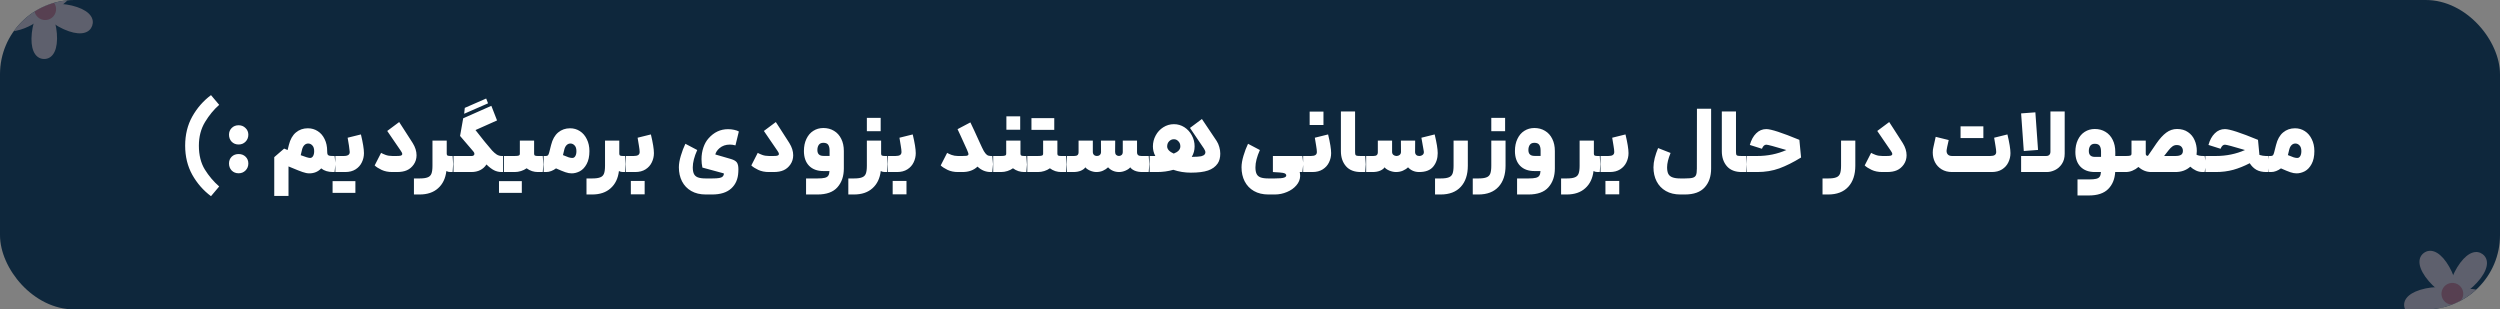 <svg width="404" height="50" viewBox="0 0 404 50" fill="none" xmlns="http://www.w3.org/2000/svg">
<rect x="0" y="0" width="404" height="50" fill="#808080" stroke="none"/>
<g clip-path="url(#clip0_14304_991)">
<rect width="404" height="50" rx="12" fill="#0E273C"/>
<g opacity="0.35">
<path d="M394.088 52.209C394.12 49.913 395.083 47.198 396.224 47.217C397.365 47.237 398.252 49.986 398.22 52.282C398.188 54.578 397.248 55.551 396.107 55.53C394.966 55.511 394.054 54.504 394.086 52.209H394.088Z" fill="#F3CCC8"/>
<path d="M391.121 46.833C393.313 46.154 396.195 46.231 396.528 47.322C396.862 48.414 394.521 50.106 392.329 50.786C390.136 51.464 388.92 50.873 388.587 49.78C388.254 48.688 388.928 47.511 391.121 46.833Z" fill="#F3CCC8"/>
<path d="M395.317 42.35C396.64 44.226 397.458 46.989 396.523 47.644C395.587 48.298 393.255 46.596 391.932 44.72C390.609 42.843 390.796 41.505 391.732 40.851C392.667 40.196 393.996 40.475 395.319 42.35H395.317Z" fill="#F3CCC8"/>
<path d="M400.877 44.955C399.501 46.794 397.125 48.424 396.215 47.738C395.303 47.051 396.202 44.306 397.577 42.467C398.953 40.629 400.284 40.394 401.196 41.08C402.107 41.767 402.253 43.116 400.878 44.955H400.877Z" fill="#F3CCC8"/>
<path d="M400.118 51.049C397.945 50.309 395.658 48.553 396.03 47.475C396.402 46.395 399.29 46.402 401.463 47.142C403.636 47.882 404.272 49.076 403.9 50.155C403.528 51.235 402.291 51.79 400.118 51.05V51.049Z" fill="#F3CCC8"/>
<path d="M397.974 48.04C397.663 48.962 396.665 49.459 395.742 49.148C394.819 48.838 394.323 47.84 394.633 46.917C394.944 45.994 395.942 45.497 396.865 45.808C397.788 46.118 398.284 47.117 397.974 48.04Z" fill="#DF6F78"/>
</g>
<g opacity="0.35">
<path d="M5.088 6.21C5.12 3.914 6.083 1.198 7.224 1.218C8.365 1.237 9.252 3.987 9.22 6.283C9.188 8.579 8.248 9.552 7.107 9.531C5.966 9.511 5.054 8.505 5.086 6.21H5.088Z" fill="#F3CCC8"/>
<path d="M2.121 0.833C4.313 0.155 7.195 0.232 7.528 1.323C7.862 2.415 5.521 4.107 3.329 4.786C1.136 5.464 -0.08 4.873 -0.413 3.781C-0.746 2.689 -0.072 1.511 2.121 0.833Z" fill="#F3CCC8"/>
<path d="M6.317 -3.65C7.64 -1.773 8.458 0.99 7.523 1.644C6.587 2.299 4.255 0.597 2.932 -1.28C1.609 -3.156 1.796 -4.494 2.732 -5.149C3.667 -5.803 4.996 -5.525 6.319 -3.65H6.317Z" fill="#F3CCC8"/>
<path d="M11.877 -1.045C10.501 0.794 8.125 2.425 7.215 1.738C6.303 1.052 7.202 -1.693 8.577 -3.532C9.953 -5.371 11.284 -5.606 12.196 -4.919C13.107 -4.233 13.253 -2.883 11.878 -1.045H11.877Z" fill="#F3CCC8"/>
<path d="M11.118 5.049C8.945 4.31 6.658 2.553 7.03 1.475C7.402 0.396 10.29 0.403 12.463 1.142C14.636 1.882 15.272 3.076 14.9 4.156C14.528 5.235 13.291 5.79 11.118 5.051V5.049Z" fill="#F3CCC8"/>
<path d="M8.974 2.04C8.663 2.963 7.665 3.459 6.742 3.149C5.819 2.838 5.323 1.84 5.633 0.917C5.944 -0.006 6.942 -0.502 7.865 -0.192C8.788 0.119 9.284 1.117 8.974 2.04Z" fill="#DF6F78"/>
</g>
<path d="M35.422 16.943C34.558 17.701 33.795 18.628 33.132 19.722C32.47 20.816 32.139 22.088 32.139 23.538C32.139 25.064 32.46 26.351 33.103 27.397C33.747 28.434 34.519 29.346 35.422 30.133L34.097 31.703C32.859 30.781 31.851 29.629 31.073 28.247C30.305 26.864 29.921 25.295 29.921 23.538C29.921 21.771 30.305 20.202 31.073 18.829C31.851 17.447 32.859 16.295 34.097 15.373L35.422 16.943ZM38.562 23.351C38.111 23.351 37.736 23.202 37.439 22.904C37.151 22.597 37.007 22.218 37.007 21.767C37.007 21.335 37.151 20.975 37.439 20.687C37.736 20.389 38.111 20.24 38.562 20.24C39.003 20.24 39.373 20.389 39.671 20.687C39.978 20.975 40.131 21.335 40.131 21.767C40.131 22.218 39.978 22.597 39.671 22.904C39.373 23.202 39.003 23.351 38.562 23.351ZM37.007 26.418C37.007 25.976 37.151 25.611 37.439 25.323C37.736 25.035 38.111 24.892 38.562 24.892C39.013 24.892 39.387 25.035 39.685 25.323C39.983 25.611 40.131 25.976 40.131 26.418C40.131 26.869 39.978 27.248 39.671 27.555C39.373 27.853 39.003 28.002 38.562 28.002C38.111 28.002 37.736 27.853 37.439 27.555C37.151 27.248 37.007 26.869 37.007 26.418ZM54.211 26.447L54.067 27.8H53.822C53.026 27.8 52.387 27.604 51.907 27.21C51.658 27.479 51.37 27.68 51.043 27.815C50.717 27.949 50.367 28.016 49.992 28.016C49.666 28.016 49.301 27.944 48.898 27.8C48.504 27.666 47.909 27.431 47.112 27.095L46.623 26.893V31.66H44.319V25.395L45.917 24.013L46.478 24.244L46.68 23.423C46.901 22.53 47.28 21.858 47.818 21.407C48.355 20.956 48.998 20.73 49.747 20.73C50.343 20.73 50.875 20.884 51.346 21.191C51.816 21.488 52.186 21.916 52.455 22.472C52.733 23.029 52.872 23.677 52.872 24.416C52.872 24.656 52.891 24.829 52.93 24.935C52.978 25.04 53.064 25.112 53.189 25.151C53.323 25.189 53.535 25.208 53.822 25.208H54.067L54.211 26.447ZM48.595 25.079C49.373 25.376 49.877 25.525 50.107 25.525C50.309 25.525 50.467 25.429 50.583 25.237C50.707 25.035 50.77 24.767 50.77 24.431C50.77 24.018 50.674 23.711 50.482 23.509C50.29 23.298 50.064 23.192 49.805 23.192C49.565 23.192 49.358 23.279 49.186 23.451C49.013 23.624 48.888 23.864 48.811 24.172L48.595 25.079ZM54.192 25.208H55.546C56.237 25.208 56.559 24.973 56.511 24.503C56.463 23.956 56.352 23.207 56.179 22.256L58.325 21.724C58.651 23.087 58.815 24.095 58.815 24.747C58.815 25.276 58.7 25.775 58.469 26.245C58.248 26.706 57.912 27.08 57.461 27.368C57.01 27.656 56.453 27.8 55.791 27.8H54.192V25.208ZM53.746 29.269H55.532H55.661H57.432V31.17H55.661H55.532H53.746V29.269ZM65.168 20.744C66.244 22.415 66.752 23.207 66.695 23.12C67.108 23.783 67.314 24.44 67.314 25.093C67.314 25.65 67.16 26.149 66.853 26.591C66.556 27.013 66.191 27.32 65.759 27.512C65.337 27.704 64.799 27.8 64.146 27.8H63.383C62.73 27.8 62.159 27.685 61.669 27.455C61.18 27.224 60.805 26.984 60.546 26.735L61.583 24.704C61.765 24.81 62.01 24.92 62.317 25.035C62.634 25.151 62.999 25.208 63.412 25.208H64.06C64.367 25.208 64.583 25.194 64.708 25.165C64.832 25.136 64.919 25.088 64.967 25.021C64.996 24.973 65.01 24.925 65.01 24.877C65.01 24.771 64.933 24.608 64.78 24.387L63.469 22.472L62.577 21.162L64.506 19.722L65.168 20.744ZM72.191 22.717V24.834C72.191 24.988 72.235 25.088 72.321 25.136C72.417 25.184 72.571 25.208 72.782 25.208H73.142L73.228 26.519L73.142 27.8H72.782C72.542 27.8 72.326 27.747 72.134 27.642C71.99 28.832 71.543 29.759 70.795 30.421C70.055 31.093 69.057 31.429 67.799 31.429H66.892V28.837H67.799C68.375 28.837 68.807 28.779 69.095 28.664C69.393 28.559 69.599 28.362 69.715 28.074C69.83 27.786 69.887 27.354 69.887 26.778V22.717H72.191ZM80.323 19.463L76.838 21.018L78.192 22.732L78.451 23.048C78.922 23.624 79.282 24.052 79.531 24.33C79.781 24.599 80.031 24.815 80.28 24.978C80.539 25.131 80.808 25.208 81.087 25.208H81.302V27.8H81.087C80.626 27.8 80.208 27.704 79.834 27.512C79.459 27.32 79.051 27.008 78.61 26.576C78.37 26.96 78.038 27.263 77.616 27.483C77.203 27.695 76.714 27.8 76.147 27.8H73.282V25.208H76.219C76.354 25.208 76.459 25.18 76.536 25.122C76.623 25.055 76.666 24.968 76.666 24.863C76.666 24.728 76.603 24.594 76.478 24.459L74.347 21.968L74.851 19.117L79.402 17.101L80.323 19.463ZM75.111 17.432L78.567 15.92L78.869 16.698L75.01 18.383L75.111 17.432ZM86.312 22.717V24.834C86.312 24.988 86.355 25.088 86.442 25.136C86.537 25.184 86.691 25.208 86.902 25.208H87.709L87.809 26.576L87.709 27.8H86.902C86.605 27.8 86.297 27.752 85.981 27.656C85.664 27.551 85.371 27.397 85.102 27.195C84.834 27.387 84.531 27.536 84.195 27.642C83.859 27.747 83.518 27.8 83.173 27.8H81.445V25.208H83.173C83.509 25.208 83.73 25.184 83.835 25.136C83.95 25.088 84.008 24.988 84.008 24.834V22.717H86.312ZM80.638 29.269H82.424H82.553H84.325V31.17H82.553H82.424H80.638V29.269ZM87.85 25.208H88.21C88.364 25.208 88.479 25.17 88.555 25.093C88.632 25.007 88.7 24.848 88.757 24.618L89.059 23.423C89.28 22.53 89.659 21.858 90.197 21.407C90.735 20.956 91.378 20.73 92.127 20.73C92.712 20.73 93.24 20.884 93.711 21.191C94.191 21.498 94.565 21.935 94.834 22.501C95.112 23.058 95.251 23.696 95.251 24.416C95.251 25.261 95.103 25.957 94.805 26.504C94.517 27.042 94.152 27.431 93.711 27.671C93.269 27.901 92.823 28.016 92.371 28.016C92.064 28.016 91.728 27.954 91.364 27.829C90.999 27.704 90.495 27.498 89.852 27.21C89.612 27.392 89.352 27.536 89.074 27.642C88.805 27.747 88.531 27.8 88.253 27.8H87.85V25.208ZM90.975 25.064C91.378 25.237 91.685 25.357 91.896 25.424C92.108 25.491 92.304 25.525 92.487 25.525C92.688 25.525 92.847 25.429 92.962 25.237C93.087 25.035 93.149 24.767 93.149 24.431C93.149 24.018 93.053 23.711 92.861 23.509C92.669 23.298 92.444 23.192 92.184 23.192C91.944 23.192 91.738 23.279 91.565 23.451C91.392 23.624 91.267 23.864 91.191 24.172L90.975 25.064ZM100.076 22.717V24.834C100.076 24.988 100.119 25.088 100.206 25.136C100.302 25.184 100.455 25.208 100.667 25.208H101.027L101.113 26.519L101.027 27.8H100.667C100.427 27.8 100.211 27.747 100.019 27.642C99.875 28.832 99.428 29.759 98.679 30.421C97.94 31.093 96.942 31.429 95.684 31.429H94.777V28.837H95.684C96.26 28.837 96.692 28.779 96.98 28.664C97.278 28.559 97.484 28.362 97.599 28.074C97.715 27.786 97.772 27.354 97.772 26.778V22.717H100.076ZM101.152 25.208H102.405C102.741 25.208 102.986 25.155 103.139 25.05C103.293 24.944 103.37 24.781 103.37 24.56C103.37 24.34 103.331 24.008 103.254 23.567C103.187 23.116 103.115 22.679 103.038 22.256L105.184 21.724C105.51 23.087 105.674 24.095 105.674 24.747C105.674 25.276 105.558 25.775 105.328 26.245C105.107 26.706 104.771 27.08 104.32 27.368C103.869 27.656 103.312 27.8 102.65 27.8H101.152V25.208ZM101.944 29.24H104.176V31.4H101.944V29.24ZM112.673 24.244C112.193 25.319 111.953 26.25 111.953 27.037C111.953 27.488 112.015 27.843 112.14 28.103C112.265 28.362 112.476 28.549 112.774 28.664C113.081 28.779 113.508 28.837 114.055 28.837H115.078C115.596 28.837 115.98 28.813 116.23 28.765C116.489 28.717 116.666 28.645 116.762 28.549C116.868 28.463 116.94 28.328 116.978 28.146V28.088C116.978 28.04 116.954 28.012 116.906 28.002L113.508 27.08C113.412 26.639 113.364 26.188 113.364 25.727C113.364 25.064 113.465 24.436 113.666 23.84C113.868 23.245 114.146 22.751 114.502 22.357C115.375 21.368 116.426 20.874 117.655 20.874C117.972 20.874 118.294 20.907 118.62 20.975C118.946 21.042 119.206 21.133 119.398 21.248L118.85 23.495C118.543 23.408 118.241 23.365 117.943 23.365C117.281 23.365 116.724 23.557 116.273 23.941C116.09 24.095 115.937 24.267 115.812 24.459C115.697 24.642 115.625 24.81 115.596 24.963L118.13 25.698C118.61 25.842 118.927 26.029 119.081 26.259C119.244 26.49 119.326 26.85 119.326 27.34C119.326 27.532 119.321 27.685 119.311 27.8C119.263 28.924 118.884 29.807 118.174 30.45C117.463 31.103 116.431 31.429 115.078 31.429H114.055C113.143 31.429 112.361 31.242 111.708 30.867C111.055 30.493 110.556 29.97 110.21 29.298C109.874 28.636 109.706 27.882 109.706 27.037C109.706 26.49 109.812 25.866 110.023 25.165C110.234 24.455 110.479 23.811 110.758 23.235L112.673 24.244ZM126.036 20.744C127.111 22.415 127.62 23.207 127.562 23.12C127.975 23.783 128.181 24.44 128.181 25.093C128.181 25.65 128.028 26.149 127.72 26.591C127.423 27.013 127.058 27.32 126.626 27.512C126.204 27.704 125.666 27.8 125.013 27.8H124.25C123.597 27.8 123.026 27.685 122.536 27.455C122.047 27.224 121.672 26.984 121.413 26.735L122.45 24.704C122.632 24.81 122.877 24.92 123.184 25.035C123.501 25.151 123.866 25.208 124.279 25.208H124.927C125.234 25.208 125.45 25.194 125.575 25.165C125.7 25.136 125.786 25.088 125.834 25.021C125.863 24.973 125.877 24.925 125.877 24.877C125.877 24.771 125.8 24.608 125.647 24.387L124.336 22.472L123.444 21.162L125.373 19.722L126.036 20.744ZM132.102 28.837C132.63 28.837 133.024 28.803 133.283 28.736C133.552 28.669 133.739 28.554 133.845 28.391C133.96 28.227 134.027 27.978 134.046 27.642H133.067C132.078 27.642 131.306 27.359 130.749 26.792C130.192 26.216 129.914 25.419 129.914 24.402C129.914 23.653 130.048 23 130.317 22.444C130.586 21.877 130.955 21.445 131.426 21.148C131.906 20.84 132.448 20.687 133.053 20.687C133.706 20.687 134.282 20.84 134.781 21.148C135.28 21.445 135.669 21.877 135.947 22.444C136.226 23 136.365 23.653 136.365 24.402V27.224C136.365 28.472 136.019 29.485 135.328 30.263C134.646 31.04 133.571 31.429 132.102 31.429H130.259V28.837H132.102ZM132.088 24.244C132.088 24.877 132.414 25.194 133.067 25.194H134.061V24.33C134.061 23.936 133.989 23.629 133.845 23.408C133.701 23.188 133.437 23.077 133.053 23.077C132.717 23.077 132.472 23.188 132.318 23.408C132.165 23.629 132.088 23.907 132.088 24.244ZM142.389 22.717V24.834C142.389 24.988 142.432 25.088 142.518 25.136C142.614 25.184 142.768 25.208 142.979 25.208H143.339L143.425 26.519L143.339 27.8H142.979C142.739 27.8 142.523 27.747 142.331 27.642C142.187 28.832 141.741 29.759 140.992 30.421C140.253 31.093 139.254 31.429 137.997 31.429H137.089V28.837H137.997C138.573 28.837 139.005 28.779 139.293 28.664C139.59 28.559 139.797 28.362 139.912 28.074C140.027 27.786 140.085 27.354 140.085 26.778V22.717H142.389ZM140.085 19.045H142.317V21.205H140.085V19.045ZM143.464 25.208H144.717C145.053 25.208 145.298 25.155 145.452 25.05C145.605 24.944 145.682 24.781 145.682 24.56C145.682 24.34 145.644 24.008 145.567 23.567C145.5 23.116 145.428 22.679 145.351 22.256L147.496 21.724C147.823 23.087 147.986 24.095 147.986 24.747C147.986 25.276 147.871 25.775 147.64 26.245C147.42 26.706 147.084 27.08 146.632 27.368C146.181 27.656 145.624 27.8 144.962 27.8H143.464V25.208ZM144.256 29.24H146.488V31.4H144.256V29.24ZM156.814 19.779C157.131 20.423 157.644 21.532 158.355 23.106C158.614 23.682 158.825 24.119 158.988 24.416C159.161 24.704 159.329 24.911 159.492 25.035C159.665 25.151 159.867 25.208 160.097 25.208H160.356L160.472 26.533L160.356 27.8H160.097C159.291 27.8 158.58 27.508 157.966 26.922C157.352 27.508 156.54 27.8 155.532 27.8H154.798C154.174 27.8 153.617 27.685 153.128 27.455C152.648 27.224 152.278 26.984 152.019 26.735L153.056 24.704C153.228 24.81 153.468 24.92 153.776 25.035C154.092 25.151 154.433 25.208 154.798 25.208H155.532C155.83 25.208 156.046 25.199 156.18 25.18C156.315 25.16 156.406 25.117 156.454 25.05C156.492 24.992 156.512 24.944 156.512 24.906C156.512 24.82 156.425 24.575 156.252 24.172L155.23 21.925L154.74 20.874L156.814 19.779ZM164.907 22.717V24.834C164.907 24.988 164.95 25.088 165.037 25.136C165.133 25.184 165.286 25.208 165.497 25.208H165.857L165.958 26.605L165.857 27.8H165.497C165.2 27.8 164.893 27.752 164.576 27.656C164.259 27.551 163.966 27.397 163.697 27.195C163.429 27.387 163.126 27.536 162.79 27.642C162.454 27.747 162.113 27.8 161.768 27.8H160.501V25.208H161.768C162.104 25.208 162.325 25.184 162.43 25.136C162.545 25.088 162.603 24.988 162.603 24.834V22.717H164.907ZM162.632 18.8H164.864V20.96H162.632V18.8ZM170.873 22.717V24.834C170.873 24.988 170.916 25.088 171.003 25.136C171.099 25.184 171.252 25.208 171.463 25.208H172.27L172.371 26.576L172.27 27.8H171.463C171.166 27.8 170.859 27.752 170.542 27.656C170.225 27.551 169.932 27.397 169.663 27.195C169.395 27.387 169.092 27.536 168.756 27.642C168.42 27.747 168.079 27.8 167.734 27.8H166.006V25.208H167.734C168.07 25.208 168.291 25.184 168.396 25.136C168.511 25.088 168.569 24.988 168.569 24.834V22.717H170.873ZM166.683 19.088H168.468H168.598H170.369V20.989H168.598H168.468H166.683V19.088ZM179.064 27.037C178.853 27.248 178.579 27.431 178.243 27.584C177.917 27.728 177.561 27.8 177.177 27.8C176.851 27.8 176.505 27.724 176.141 27.57C175.785 27.407 175.536 27.229 175.392 27.037C175.257 27.248 175.017 27.431 174.672 27.584C174.326 27.728 173.918 27.8 173.448 27.8H172.411V25.208H173.577C173.827 25.208 174.009 25.16 174.125 25.064C174.24 24.968 174.297 24.81 174.297 24.589V22.717H176.601V24.546C176.601 24.757 176.664 24.92 176.789 25.035C176.913 25.151 177.072 25.208 177.264 25.208C177.456 25.208 177.614 25.151 177.739 25.035C177.864 24.92 177.926 24.757 177.926 24.546L177.912 22.717H180.216L180.201 24.546C180.201 24.757 180.259 24.92 180.374 25.035C180.489 25.141 180.638 25.199 180.821 25.208C181.003 25.199 181.152 25.141 181.267 25.035C181.382 24.92 181.44 24.757 181.44 24.546V22.717H183.744V24.589C183.744 24.81 183.801 24.968 183.917 25.064C184.032 25.16 184.214 25.208 184.464 25.208H185.63L185.731 26.519L185.63 27.8H184.593C184.123 27.8 183.715 27.728 183.369 27.584C183.024 27.431 182.784 27.248 182.649 27.037C182.505 27.229 182.251 27.407 181.886 27.57C181.531 27.724 181.19 27.8 180.864 27.8C180.134 27.8 179.534 27.546 179.064 27.037ZM194.23 19.232L196.606 22.775C196.798 23.072 196.942 23.399 197.038 23.754C197.144 24.109 197.196 24.464 197.196 24.82C197.196 25.472 197.057 26.005 196.779 26.418C196.414 26.946 195.891 27.325 195.209 27.555C194.537 27.786 193.616 27.901 192.444 27.901C191.446 27.901 190.5 27.747 189.608 27.44C188.772 27.68 187.894 27.8 186.972 27.8H185.777V25.208H186.699C186.44 24.719 186.31 24.205 186.31 23.668C186.31 23.034 186.459 22.444 186.756 21.896C187.054 21.34 187.462 20.898 187.98 20.572C188.508 20.235 189.084 20.067 189.708 20.067C190.323 20.067 190.884 20.231 191.393 20.557C191.902 20.884 192.305 21.325 192.603 21.882C192.9 22.429 193.049 23.02 193.049 23.653C193.049 24.277 192.896 24.843 192.588 25.352C193.328 25.343 193.832 25.309 194.1 25.252C194.369 25.184 194.556 25.088 194.662 24.963C194.748 24.858 194.792 24.743 194.792 24.618C194.792 24.455 194.715 24.253 194.561 24.013L192.3 20.672L194.23 19.232ZM188.614 23.668C188.614 23.888 188.705 24.099 188.888 24.301C189.08 24.503 189.344 24.675 189.68 24.82C190.39 24.541 190.745 24.152 190.745 23.653C190.745 23.317 190.64 23.044 190.428 22.832C190.227 22.611 189.987 22.501 189.708 22.501C189.401 22.501 189.142 22.611 188.931 22.832C188.72 23.044 188.614 23.322 188.614 23.668ZM203.598 24.244C203.118 25.319 202.878 26.25 202.878 27.037C202.878 27.488 202.94 27.843 203.065 28.103C203.19 28.362 203.401 28.549 203.698 28.664C204.006 28.779 204.433 28.837 204.98 28.837H206.002C206.751 28.837 207.246 28.794 207.486 28.707C207.735 28.631 207.86 28.511 207.86 28.348C207.86 28.252 207.817 28.165 207.73 28.088C207.654 28.021 207.505 27.968 207.284 27.93C206.986 27.882 206.588 27.848 206.089 27.829L205.7 27.8V25.208H210.466L210.61 26.447L210.466 27.8H210.034C210.082 27.992 210.106 28.213 210.106 28.463C210.087 29.01 209.881 29.509 209.487 29.96C209.103 30.412 208.599 30.767 207.975 31.026C207.351 31.295 206.694 31.429 206.002 31.429H204.98C204.068 31.429 203.286 31.242 202.633 30.867C201.98 30.493 201.481 29.97 201.135 29.298C200.799 28.636 200.631 27.882 200.631 27.037C200.631 26.49 200.737 25.866 200.948 25.165C201.159 24.455 201.404 23.811 201.682 23.235L203.598 24.244ZM210.589 25.208H211.842C212.178 25.208 212.423 25.155 212.576 25.05C212.73 24.944 212.807 24.781 212.807 24.56C212.807 24.34 212.768 24.008 212.692 23.567C212.624 23.116 212.552 22.679 212.476 22.256L214.621 21.724C214.948 23.087 215.111 24.095 215.111 24.747C215.111 25.276 214.996 25.775 214.765 26.245C214.544 26.706 214.208 27.08 213.757 27.368C213.306 27.656 212.749 27.8 212.087 27.8H210.589V25.208ZM211.64 18.037H213.872V20.197H211.64V18.037ZM219.901 27.8C218.855 27.8 218.058 27.488 217.511 26.864C216.964 26.231 216.69 25.419 216.69 24.431V18.008H218.98V24.431C218.98 24.69 218.994 24.872 219.023 24.978C219.061 25.074 219.138 25.136 219.253 25.165C219.378 25.194 219.594 25.208 219.901 25.208H220.621L220.708 26.547L220.621 27.8H219.901ZM220.77 25.208H221.937C222.186 25.208 222.369 25.16 222.484 25.064C222.599 24.968 222.657 24.81 222.657 24.589V22.717H224.961V24.546C224.961 24.757 225.033 24.92 225.177 25.035C225.321 25.151 225.489 25.208 225.681 25.208C225.873 25.208 226.041 25.151 226.185 25.035C226.329 24.911 226.401 24.747 226.401 24.546L226.386 22.717H228.69L228.676 24.546C228.676 24.757 228.738 24.92 228.863 25.035C228.988 25.151 229.146 25.208 229.338 25.208C229.55 25.208 229.737 25.146 229.9 25.021C230.063 24.887 230.126 24.7 230.087 24.459L229.698 22.256L231.844 21.724C232.17 23.087 232.334 24.095 232.334 24.747C232.334 25.611 232.094 26.336 231.614 26.922C231.134 27.508 230.375 27.8 229.338 27.8C228.609 27.8 228.009 27.546 227.538 27.037C227.327 27.248 227.049 27.431 226.703 27.584C226.367 27.728 225.998 27.8 225.594 27.8C225.258 27.8 224.898 27.724 224.514 27.57C224.14 27.407 223.886 27.229 223.751 27.037C223.617 27.248 223.377 27.431 223.031 27.584C222.686 27.728 222.278 27.8 221.807 27.8H220.77V25.208ZM237.201 22.717V26.778C237.201 28.227 236.822 29.365 236.064 30.191C235.305 31.016 234.221 31.429 232.809 31.429H231.902V28.837H232.809C233.385 28.837 233.817 28.779 234.105 28.664C234.403 28.559 234.609 28.362 234.725 28.074C234.84 27.786 234.897 27.354 234.897 26.778V22.717H237.201ZM243.297 22.717V26.778C243.297 28.227 242.918 29.365 242.16 30.191C241.401 31.016 240.316 31.429 238.905 31.429H237.998V28.837H238.905C239.481 28.837 239.913 28.779 240.201 28.664C240.499 28.559 240.705 28.362 240.82 28.074C240.936 27.786 240.993 27.354 240.993 26.778V22.717H243.297ZM240.993 19.045H243.225V21.205H240.993V19.045ZM247.003 28.837C247.531 28.837 247.924 28.803 248.183 28.736C248.452 28.669 248.639 28.554 248.745 28.391C248.86 28.227 248.927 27.978 248.947 27.642H247.967C246.979 27.642 246.206 27.359 245.649 26.792C245.092 26.216 244.814 25.419 244.814 24.402C244.814 23.653 244.948 23 245.217 22.444C245.486 21.877 245.855 21.445 246.326 21.148C246.806 20.84 247.348 20.687 247.953 20.687C248.606 20.687 249.182 20.84 249.681 21.148C250.18 21.445 250.569 21.877 250.847 22.444C251.126 23 251.265 23.653 251.265 24.402V27.224C251.265 28.472 250.919 29.485 250.228 30.263C249.547 31.04 248.471 31.429 247.003 31.429H245.159V28.837H247.003ZM246.988 24.244C246.988 24.877 247.315 25.194 247.967 25.194H248.961V24.33C248.961 23.936 248.889 23.629 248.745 23.408C248.601 23.188 248.337 23.077 247.953 23.077C247.617 23.077 247.372 23.188 247.219 23.408C247.065 23.629 246.988 23.907 246.988 24.244ZM257.57 22.717V24.834C257.57 24.988 257.613 25.088 257.7 25.136C257.796 25.184 257.949 25.208 258.16 25.208H258.52L258.607 26.519L258.52 27.8H258.16C257.92 27.8 257.704 27.747 257.512 27.642C257.368 28.832 256.922 29.759 256.173 30.421C255.434 31.093 254.436 31.429 253.178 31.429H252.271V28.837H253.178C253.754 28.837 254.186 28.779 254.474 28.664C254.772 28.559 254.978 28.362 255.093 28.074C255.208 27.786 255.266 27.354 255.266 26.778V22.717H257.57ZM258.646 25.208H259.899C260.235 25.208 260.479 25.155 260.633 25.05C260.787 24.944 260.863 24.781 260.863 24.56C260.863 24.34 260.825 24.008 260.748 23.567C260.681 23.116 260.609 22.679 260.532 22.256L262.678 21.724C263.004 23.087 263.168 24.095 263.168 24.747C263.168 25.276 263.052 25.775 262.822 26.245C262.601 26.706 262.265 27.08 261.814 27.368C261.363 27.656 260.806 27.8 260.143 27.8H258.646V25.208ZM259.438 29.24H261.67V31.4H259.438V29.24ZM271.549 31.429C270.637 31.429 269.855 31.242 269.202 30.867C268.549 30.493 268.05 29.97 267.704 29.298C267.368 28.636 267.2 27.882 267.2 27.037C267.2 26.586 267.267 26.087 267.402 25.54C267.546 24.992 267.728 24.455 267.949 23.927L269.965 24.719C269.591 25.631 269.403 26.399 269.403 27.023C269.403 27.474 269.466 27.829 269.591 28.088C269.725 28.348 269.946 28.535 270.253 28.65C270.57 28.775 271.002 28.837 271.549 28.837H272.269C272.864 28.837 273.291 28.799 273.551 28.722C273.819 28.645 273.997 28.496 274.083 28.276C274.17 28.064 274.213 27.719 274.213 27.239L274.227 17.576H276.517V27.239C276.517 28.506 276.171 29.519 275.48 30.277C274.789 31.045 273.719 31.429 272.269 31.429H271.549ZM281.457 27.8C280.411 27.8 279.614 27.488 279.067 26.864C278.52 26.231 278.246 25.419 278.246 24.431V18.008H280.536V24.431C280.536 24.69 280.55 24.872 280.579 24.978C280.617 25.074 280.694 25.136 280.809 25.165C280.934 25.194 281.15 25.208 281.457 25.208H282.177L282.264 26.547L282.177 27.8H281.457ZM282.269 25.208H283.968C285.658 25.208 287.227 24.887 288.677 24.244C286.747 23.668 285.667 23.38 285.437 23.38C285.139 23.38 284.904 23.6 284.731 24.042L282.773 23.423C282.994 22.626 283.334 22.002 283.795 21.551C284.256 21.09 284.803 20.86 285.437 20.86C286.186 20.86 287.966 21.44 290.779 22.602L291.053 25.453C289.805 26.221 288.634 26.807 287.539 27.21C286.454 27.604 285.264 27.8 283.968 27.8H282.269V25.208ZM299.819 22.717V26.778C299.819 28.227 299.44 29.365 298.681 30.191C297.923 31.016 296.838 31.429 295.427 31.429H294.52V28.837H295.427C296.003 28.837 296.435 28.779 296.723 28.664C297.02 28.559 297.227 28.362 297.342 28.074C297.457 27.786 297.515 27.354 297.515 26.778V22.717H299.819ZM305.958 20.744C307.033 22.415 307.542 23.207 307.484 23.12C307.897 23.783 308.103 24.44 308.103 25.093C308.103 25.65 307.95 26.149 307.643 26.591C307.345 27.013 306.98 27.32 306.548 27.512C306.126 27.704 305.588 27.8 304.935 27.8H304.172C303.519 27.8 302.948 27.685 302.459 27.455C301.969 27.224 301.595 26.984 301.335 26.735L302.372 24.704C302.555 24.81 302.799 24.92 303.107 25.035C303.423 25.151 303.788 25.208 304.201 25.208H304.849C305.156 25.208 305.372 25.194 305.497 25.165C305.622 25.136 305.708 25.088 305.756 25.021C305.785 24.973 305.799 24.925 305.799 24.877C305.799 24.771 305.723 24.608 305.569 24.387L304.259 22.472L303.366 21.162L305.295 19.722L305.958 20.744ZM315.458 27.8C314.805 27.8 314.243 27.656 313.773 27.368C313.302 27.08 312.942 26.696 312.693 26.216C312.453 25.736 312.333 25.213 312.333 24.647C312.333 24.349 312.366 24.066 312.434 23.797C312.616 22.924 312.741 22.362 312.808 22.112L314.91 22.631L314.81 23.091C314.694 23.572 314.618 23.951 314.579 24.229L314.565 24.387C314.565 24.637 314.642 24.839 314.795 24.992C314.949 25.136 315.17 25.208 315.458 25.208H321.621C321.957 25.208 322.202 25.155 322.355 25.05C322.509 24.944 322.586 24.781 322.586 24.56C322.586 24.34 322.547 24.008 322.47 23.567C322.403 23.116 322.331 22.679 322.254 22.256L324.4 21.724C324.726 23.087 324.89 24.095 324.89 24.747C324.89 25.276 324.774 25.775 324.544 26.245C324.323 26.706 323.987 27.08 323.536 27.368C323.085 27.656 322.528 27.8 321.866 27.8H315.458ZM316.826 20.413H318.611H318.741H320.512V22.314H318.741H318.611H316.826V20.413ZM326.612 25.208H330.644C330.874 25.208 331.047 25.151 331.162 25.035C331.287 24.911 331.35 24.738 331.35 24.517V18.008H333.654V24.834C333.654 25.496 333.5 26.053 333.193 26.504C332.895 26.946 332.526 27.272 332.084 27.483C331.642 27.695 331.201 27.8 330.759 27.8H326.612V25.208ZM328.916 18.152L329.348 24.229L327.044 24.402L326.612 18.325L328.916 18.152ZM337.568 28.995C338.096 28.995 338.49 28.962 338.749 28.895C339.018 28.828 339.205 28.712 339.311 28.549C339.426 28.386 339.493 28.136 339.512 27.8H338.533C337.544 27.8 336.772 27.517 336.215 26.951C335.658 26.375 335.38 25.578 335.38 24.56C335.38 23.811 335.514 23.159 335.783 22.602C336.052 22.035 336.421 21.604 336.892 21.306C337.372 20.999 337.914 20.845 338.519 20.845C339.172 20.845 339.748 20.999 340.247 21.306C340.746 21.604 341.135 22.035 341.413 22.602C341.692 23.159 341.831 23.811 341.831 24.56V25.208H342.623L342.752 26.519L342.623 27.8H341.816C341.749 28.943 341.37 29.86 340.679 30.551C339.988 31.242 338.951 31.587 337.568 31.587H335.725V28.995H337.568ZM337.554 24.402C337.554 25.035 337.88 25.352 338.533 25.352H339.527V24.488C339.527 24.095 339.455 23.788 339.311 23.567C339.167 23.346 338.903 23.235 338.519 23.235C338.183 23.235 337.938 23.346 337.784 23.567C337.631 23.788 337.554 24.066 337.554 24.402ZM346.754 24.834C346.754 24.949 346.778 25.035 346.826 25.093C346.883 25.141 346.974 25.175 347.099 25.194C347.56 24.512 347.843 24.099 347.949 23.956L348.467 23.192C349.014 22.405 349.547 21.82 350.066 21.436C350.594 21.042 351.174 20.845 351.808 20.845C352.509 20.845 353.099 21.013 353.579 21.349C354.059 21.675 354.414 22.108 354.645 22.645C354.885 23.183 355.005 23.768 355.005 24.402C355.005 24.604 354.99 24.805 354.962 25.007C355.23 25.141 355.59 25.208 356.042 25.208H356.272L356.474 26.547L356.272 27.8H355.955C355.571 27.8 355.206 27.719 354.861 27.555C354.515 27.392 354.213 27.186 353.954 26.936C353.31 27.512 352.509 27.8 351.549 27.8H347.632C346.874 27.8 346.187 27.527 345.573 26.98C345.275 27.239 344.949 27.44 344.594 27.584C344.248 27.728 343.893 27.8 343.528 27.8H342.534V25.208H343.586C343.931 25.208 344.162 25.184 344.277 25.136C344.392 25.088 344.45 24.988 344.45 24.834V22.717H346.754V24.834ZM351.549 25.208C351.952 25.208 352.254 25.146 352.456 25.021C352.658 24.887 352.758 24.671 352.758 24.373C352.758 24.114 352.677 23.893 352.514 23.711C352.35 23.528 352.096 23.437 351.75 23.437C351.501 23.437 351.275 23.509 351.074 23.653C350.872 23.797 350.666 24.003 350.454 24.272L349.72 25.208H351.549ZM366.247 27.8C365.603 27.8 365.066 27.68 364.634 27.44C364.202 27.191 363.842 26.835 363.554 26.375C362.671 26.835 361.787 27.191 360.904 27.44C360.021 27.68 359.08 27.8 358.082 27.8H356.383V25.208H358.082C359.771 25.208 361.341 24.887 362.791 24.244C360.861 23.668 359.781 23.38 359.551 23.38C359.253 23.38 359.018 23.6 358.845 24.042L356.887 23.423C357.107 22.626 357.448 22.002 357.909 21.551C358.37 21.09 358.917 20.86 359.551 20.86C360.299 20.86 362.08 21.44 364.893 22.602L365.123 25.035C365.517 25.151 365.863 25.208 366.16 25.208H366.535L366.679 26.461L366.535 27.8H366.247ZM366.6 25.208H366.96C367.114 25.208 367.229 25.17 367.306 25.093C367.383 25.007 367.45 24.848 367.507 24.618L367.81 23.423C368.031 22.53 368.41 21.858 368.947 21.407C369.485 20.956 370.128 20.73 370.877 20.73C371.463 20.73 371.991 20.884 372.461 21.191C372.941 21.498 373.315 21.935 373.584 22.501C373.863 23.058 374.002 23.696 374.002 24.416C374.002 25.261 373.853 25.957 373.555 26.504C373.267 27.042 372.903 27.431 372.461 27.671C372.019 27.901 371.573 28.016 371.122 28.016C370.815 28.016 370.479 27.954 370.114 27.829C369.749 27.704 369.245 27.498 368.602 27.21C368.362 27.392 368.103 27.536 367.824 27.642C367.555 27.747 367.282 27.8 367.003 27.8H366.6V25.208ZM369.725 25.064C370.128 25.237 370.435 25.357 370.647 25.424C370.858 25.491 371.055 25.525 371.237 25.525C371.439 25.525 371.597 25.429 371.712 25.237C371.837 25.035 371.899 24.767 371.899 24.431C371.899 24.018 371.803 23.711 371.611 23.509C371.419 23.298 371.194 23.192 370.935 23.192C370.695 23.192 370.488 23.279 370.315 23.451C370.143 23.624 370.018 23.864 369.941 24.172L369.725 25.064Z" fill="white"/>
</g>
<defs>
<clipPath id="clip0_14304_991">
<rect width="404" height="50" rx="12" fill="white"/>
</clipPath>
</defs>
</svg>
